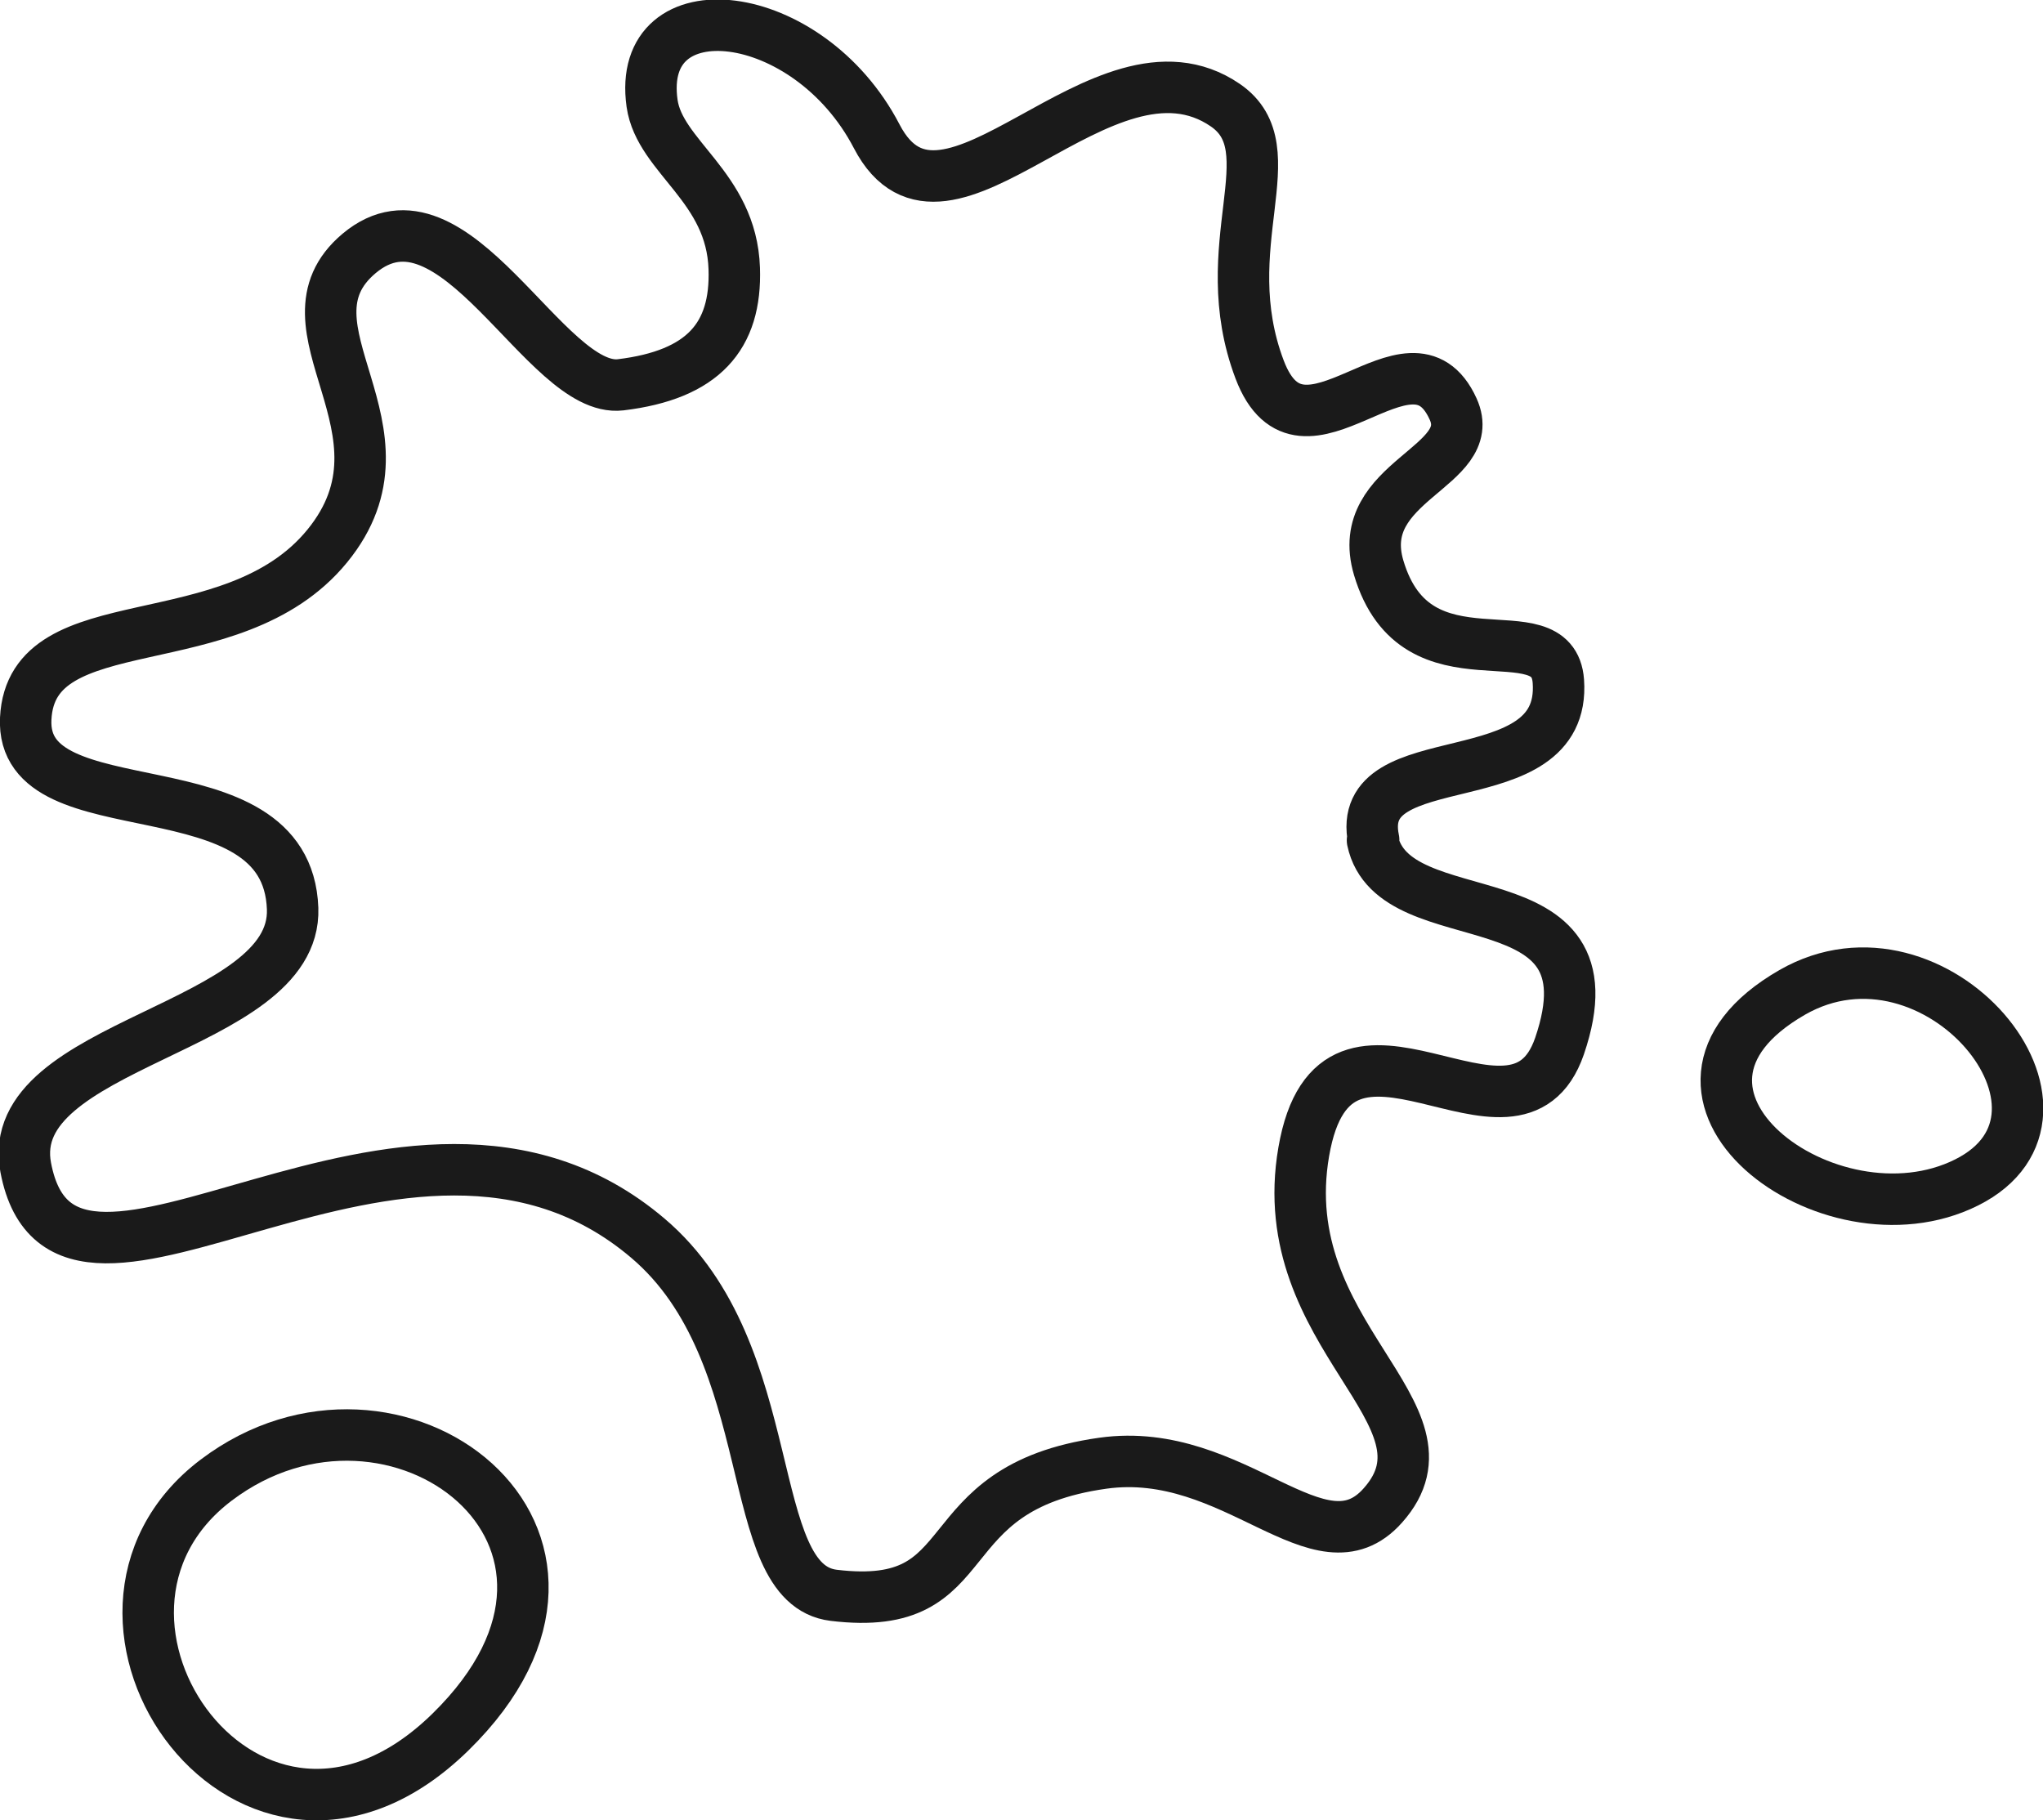 <?xml version="1.0" encoding="UTF-8"?>
<svg id="Vrstva_2" data-name="Vrstva 2" xmlns="http://www.w3.org/2000/svg" viewBox="0 0 53.2 47.4">
  <defs>
    <style>
      .cls-1 {
        fill: none;
        stroke: #1a1a1a;
        stroke-linecap: round;
        stroke-linejoin: round;
        stroke-width: 1.34px;
      }
    </style>
  </defs>
  <g id="Vrstva_1-2" data-name="Vrstva 1">
    <g>
      <path class="cls-1" d="m5.63,38.54c-4.72,3.57.92,11.63,6.1,6.56,5.18-5.07-1.46-10.07-6.1-6.56Z"/>
      <path class="cls-1" d="m46.67,25.84c-4.54,2.61.96,6.74,4.54,4.95,3.58-1.79-.81-7.09-4.54-4.95Z"/>
      <path class="cls-1" d="m35.77,21.87c-.55-2.61,5.03-1.03,4.81-4.13-.14-1.93-3.7.35-4.68-2.96-.67-2.27,2.63-2.61,1.94-4.13-1.12-2.47-3.92,1.93-5.04-1.03-1.22-3.23.78-5.73-.89-6.88-3.19-2.19-7.29,4.25-9.08.81-1.79-3.44-6.28-3.92-5.85-.86.2,1.4,2.07,2.17,2.14,4.3.06,1.77-.81,2.77-2.96,3.03-1.96.23-4.33-5.5-6.81-3.42-2.27,1.91,1.65,4.59-.83,7.62-2.48,3.03-7.7,1.46-7.85,4.49-.15,3.03,6.81,1.02,6.95,4.95.11,3.16-7.57,3.47-6.95,6.74,1.03,5.43,9.9-3.51,16.2,1.84,3.54,3,2.43,9.01,4.84,9.3,3.98.48,2.38-2.79,7.01-3.44,3.44-.48,5.64,2.96,7.29,1.1,2.13-2.39-2.89-4.4-2.06-9.21.83-4.81,5.5.62,6.66-2.75,1.57-4.59-4.32-2.75-4.87-5.36Z"/>
    </g>
  </g>
</svg>